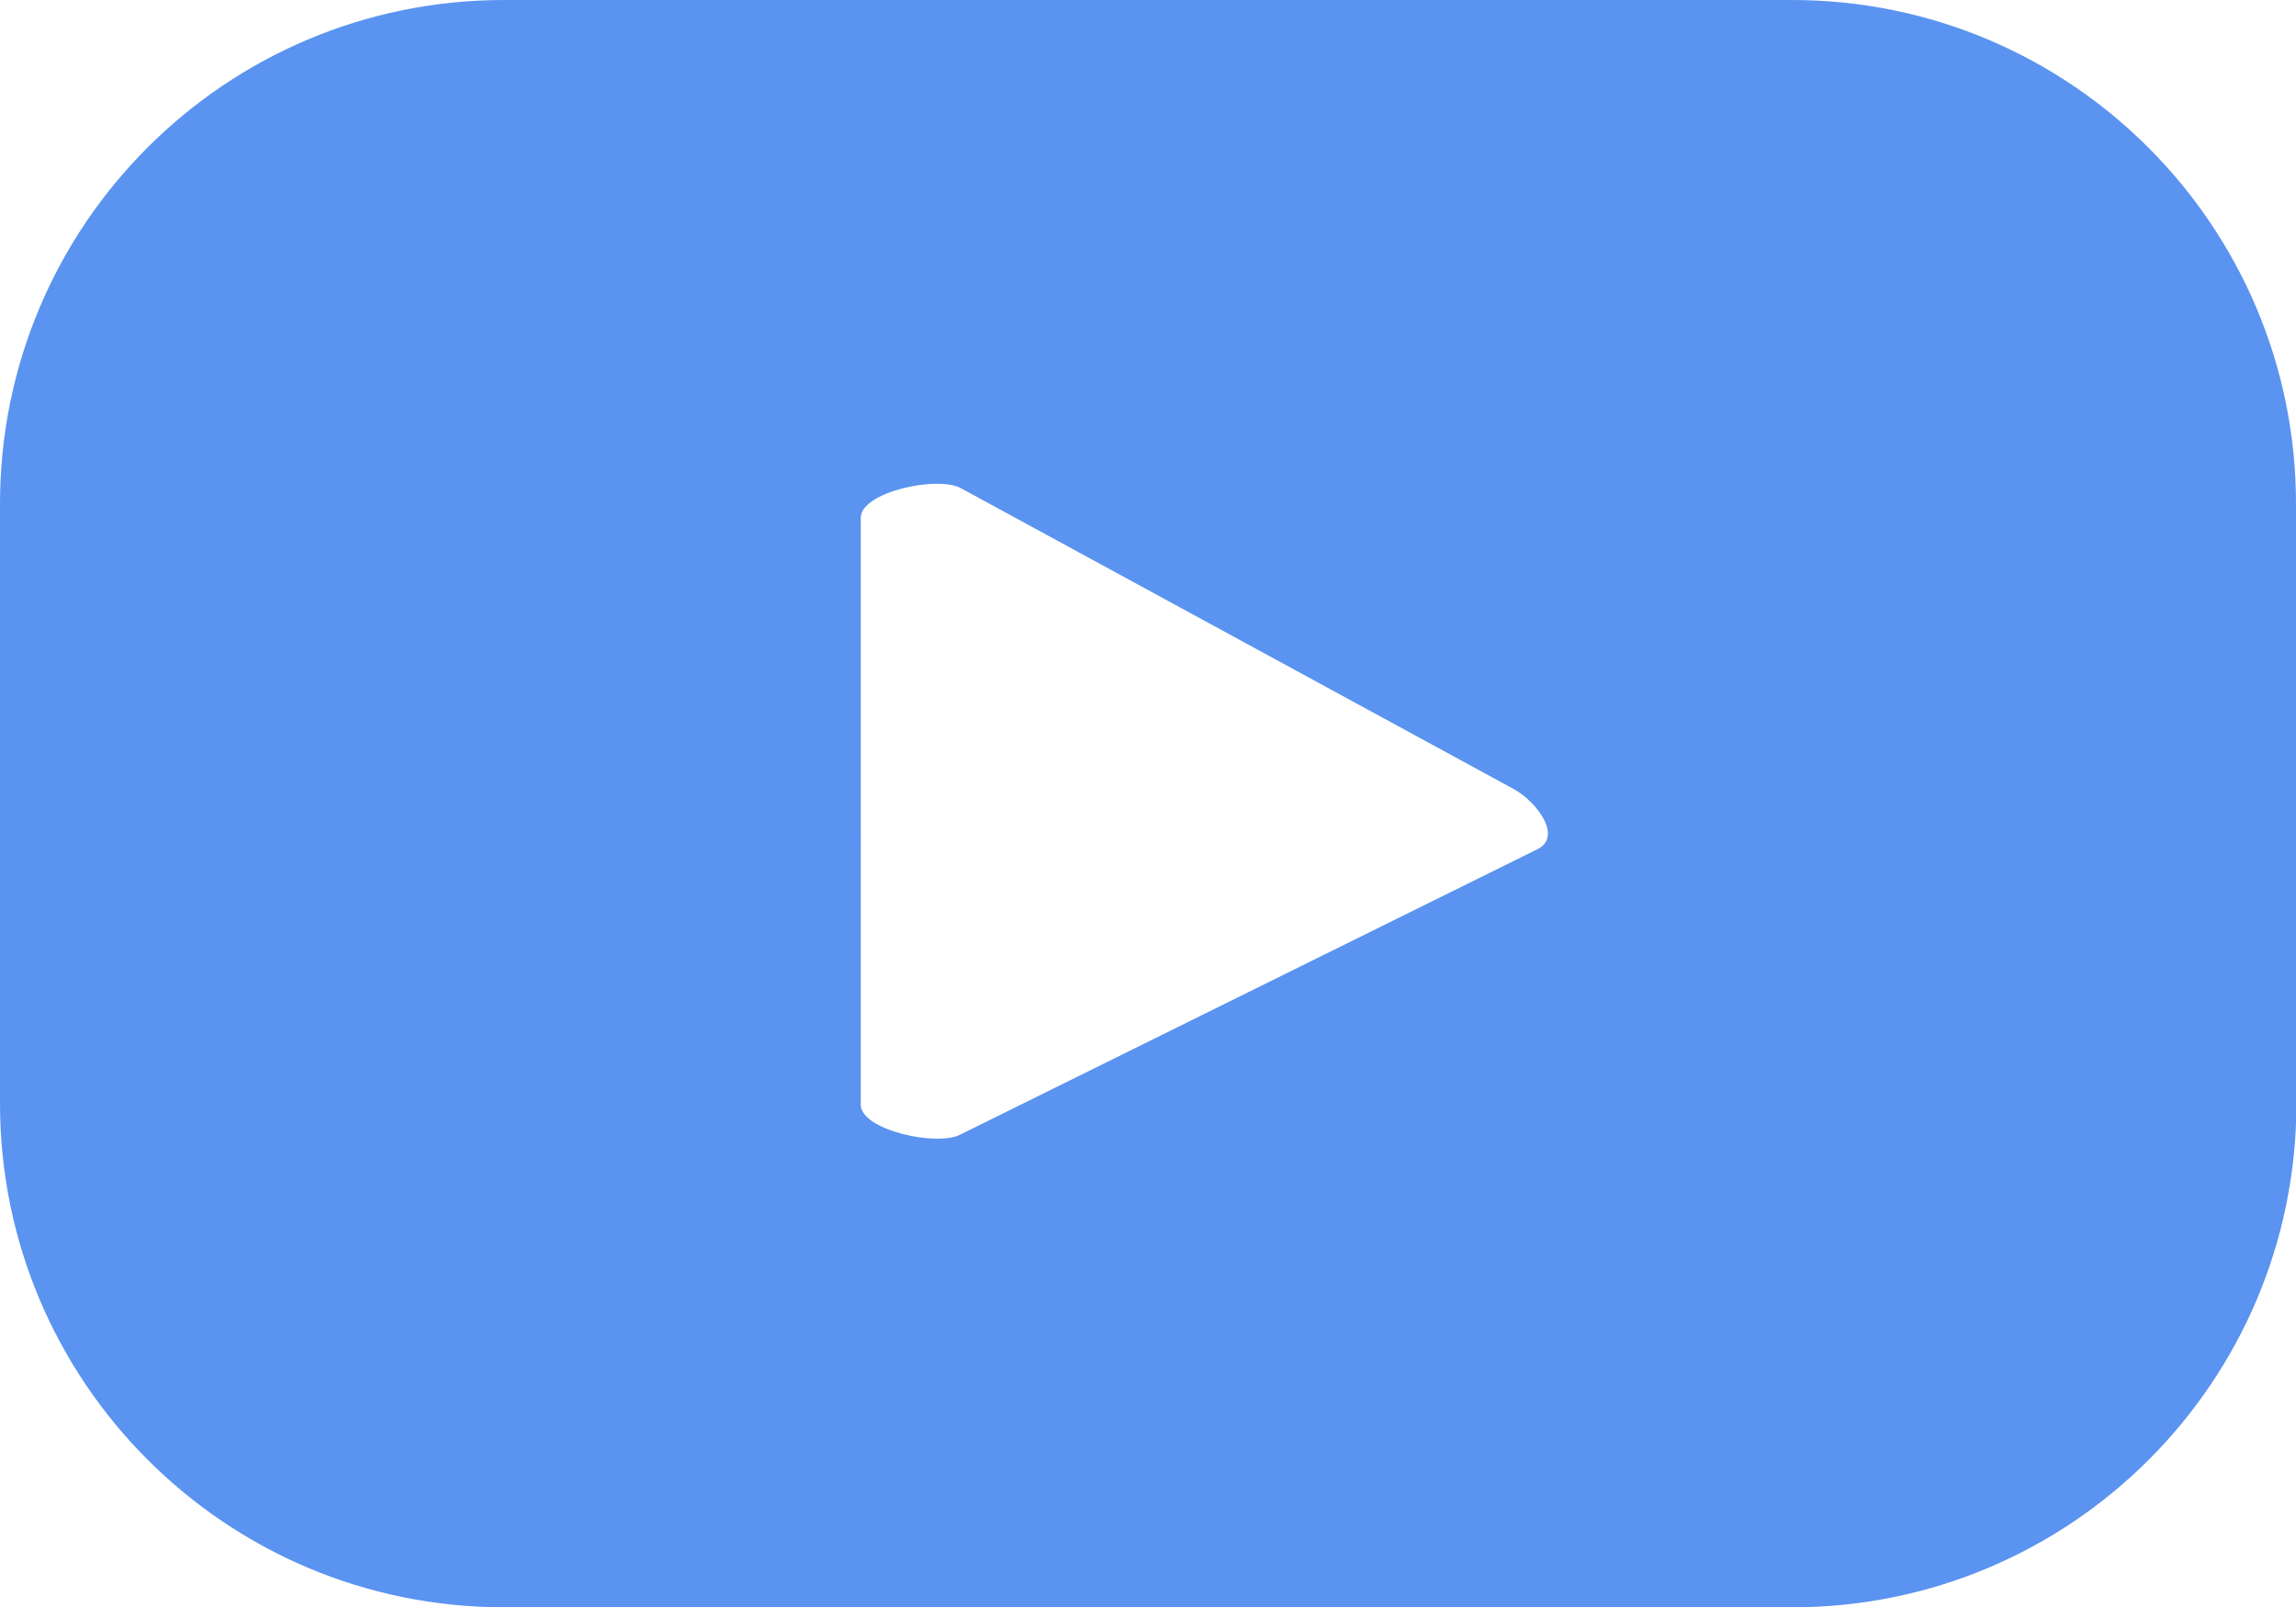 <?xml version="1.0" encoding="UTF-8"?>
<svg id="Capa_2" data-name="Capa 2" xmlns="http://www.w3.org/2000/svg" viewBox="0 0 54.39 38.08">
  <defs>
    <style>
      .cls-1 {
        fill: #5a93f0;
      }
    </style>
  </defs>
  <g id="Capa_1-2" data-name="Capa 1">
    <path class="cls-1" d="M54.39,11.94c0-6.59-5.34-11.94-11.94-11.94H11.94C5.34,0,0,5.34,0,11.94v14.2c0,6.59,5.34,11.94,11.94,11.94h30.52c6.59,0,11.94-5.34,11.94-11.94V11.94Zm-17.95,8.17l-13.69,6.77c-.54,.29-2.36-.1-2.36-.71V12.27c0-.62,1.84-1.01,2.38-.7l13.1,7.13c.55,.31,1.13,1.11,.57,1.41Z"/>
  </g>
</svg>